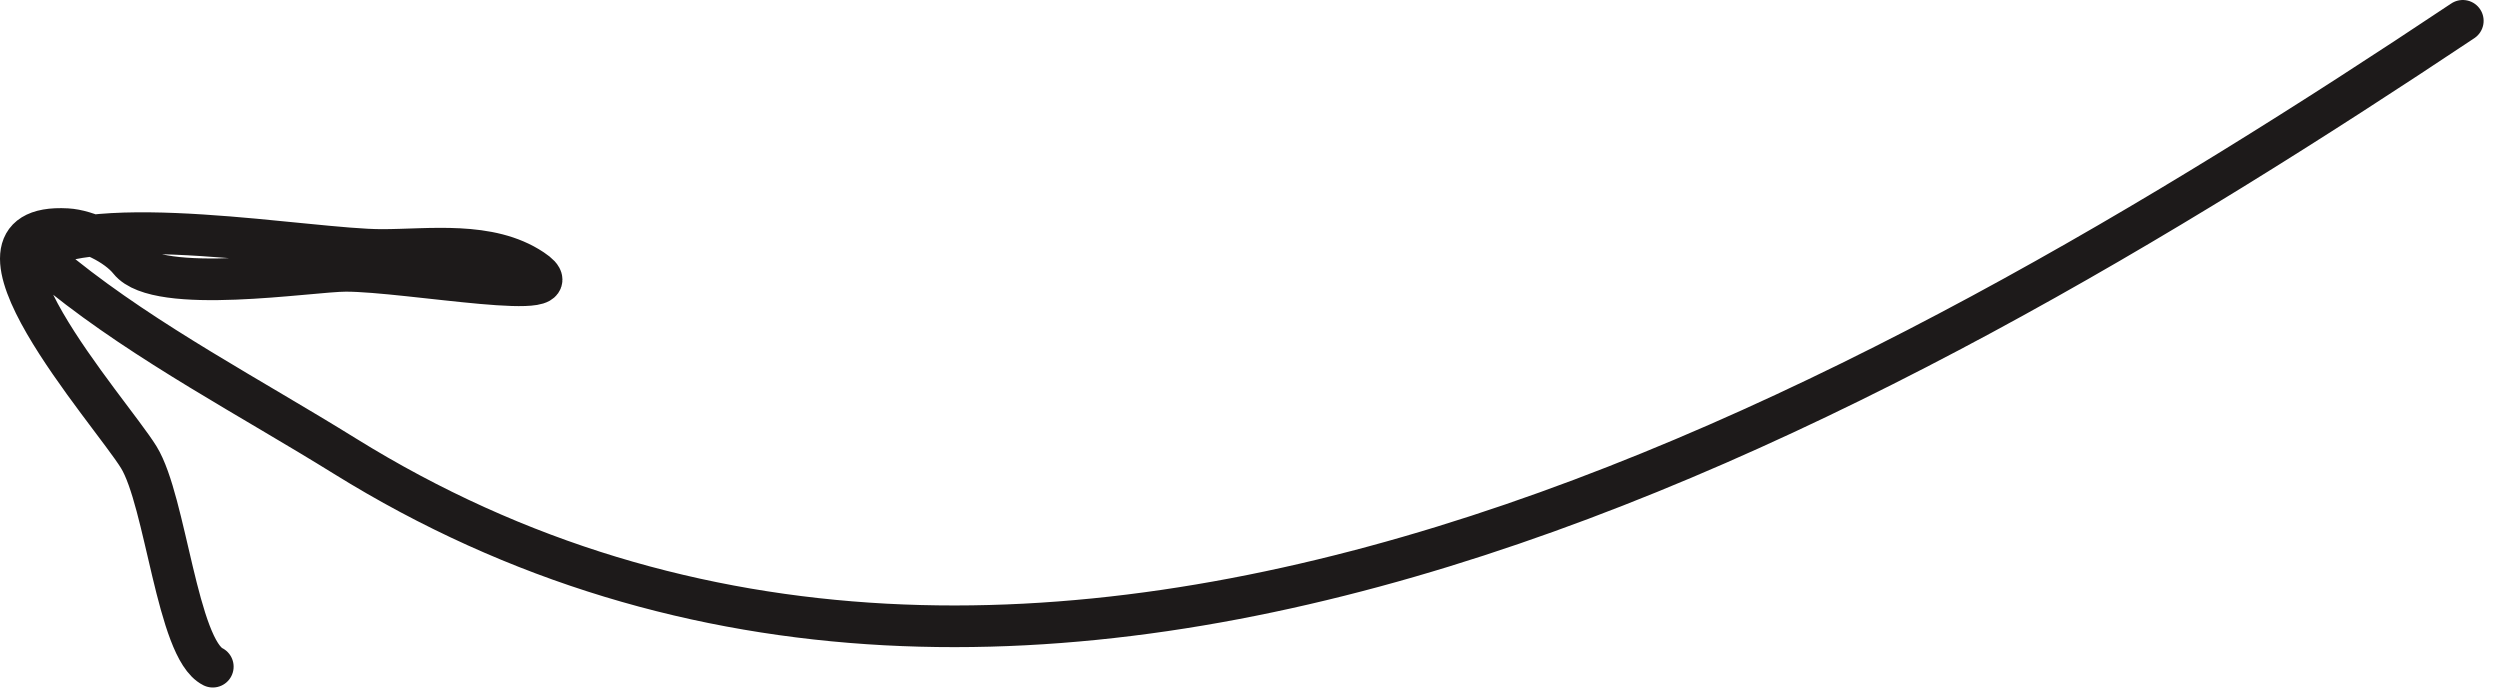 <?xml version="1.0" encoding="UTF-8"?> <svg xmlns="http://www.w3.org/2000/svg" width="120" height="33" viewBox="0 0 120 33" fill="none"><path d="M118.214 1C90.017 19.798 49.795 42.526 16.547 21.889C12.047 19.096 7.095 16.505 2.992 13.222C2.863 13.12 0.623 12.813 1.436 12.222C4.438 10.039 14.807 12 18.325 12C20.635 12 23.487 11.571 25.547 12.944C28.028 14.598 19.584 13 16.603 13C14.918 13 7.567 14.191 6.214 12.5C5.598 11.73 4.191 11.054 3.214 11C-2.837 10.664 5.285 19.72 6.659 21.944C7.961 24.053 8.507 31.147 10.214 32" stroke="#1D1A1A" stroke-width="2" stroke-linecap="round"></path></svg> 